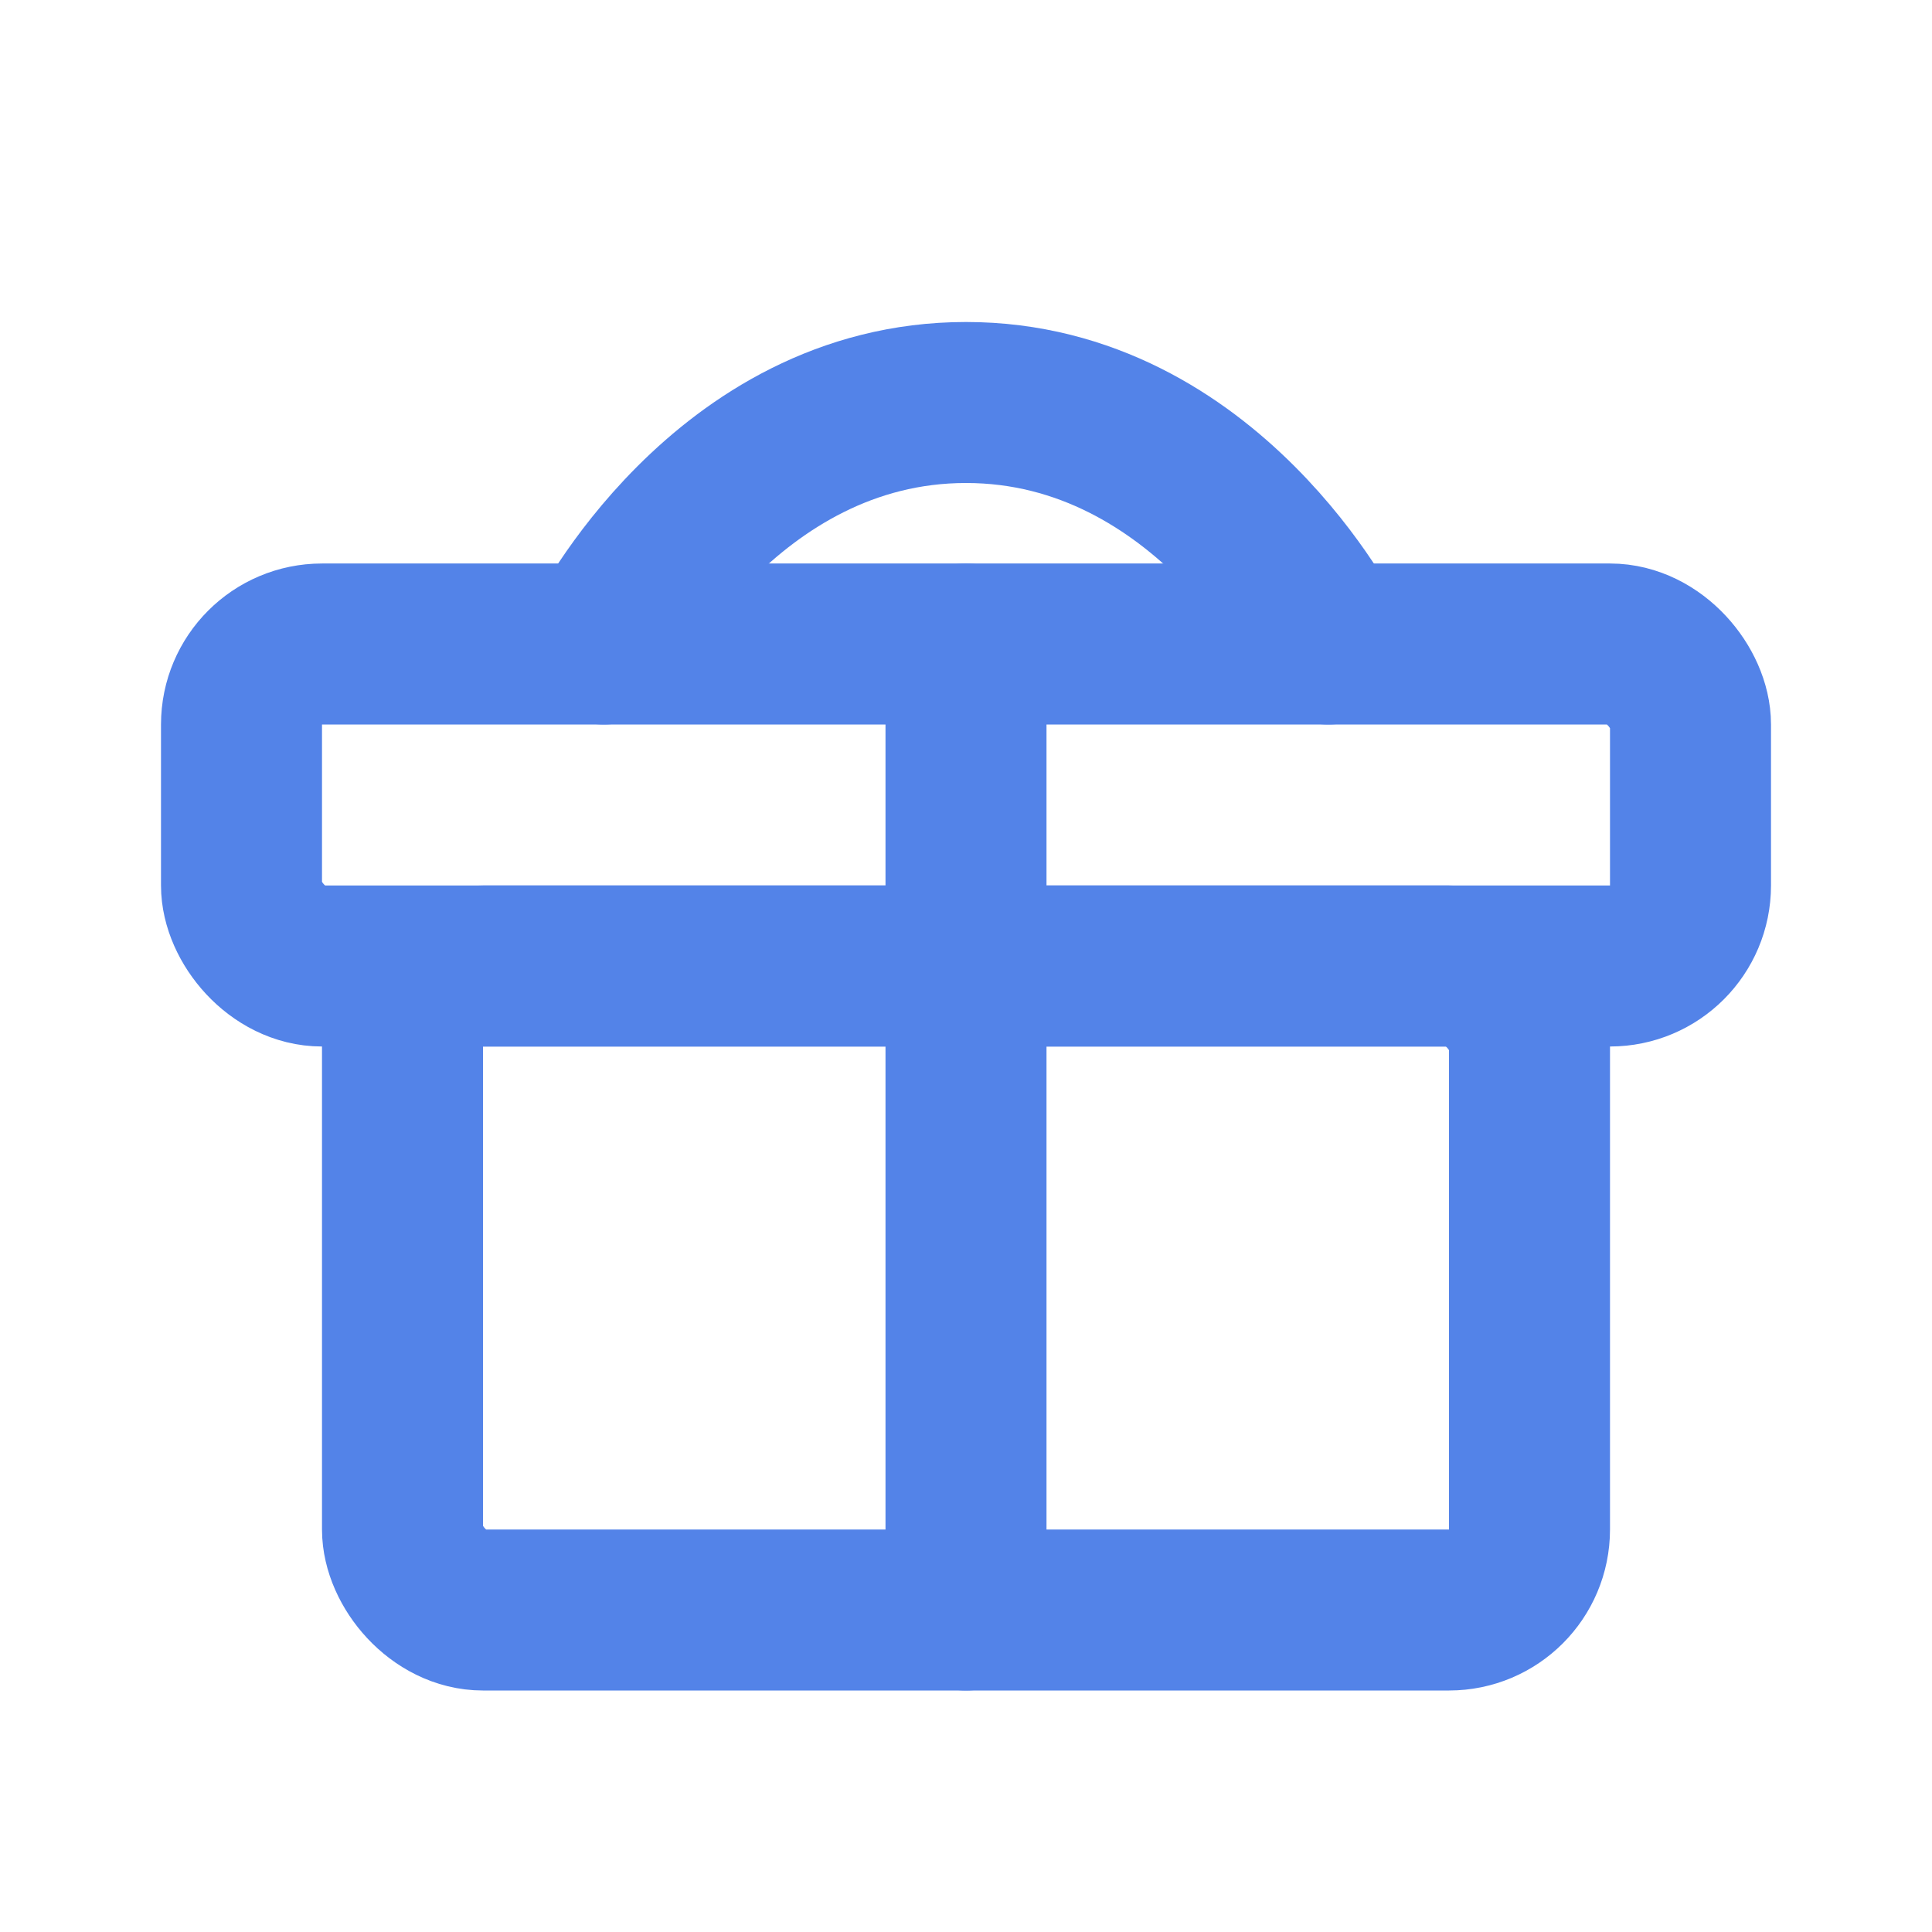 <svg xmlns="http://www.w3.org/2000/svg" width="70" height="70" viewBox="0 0 24 24" fill="none" stroke="#5383E8" stroke-width="2" stroke-linecap="round" stroke-linejoin="round">
  <rect x="5" y="12" width="14" height="8" rx="1" />
  <rect x="3" y="8" width="18" height="4" rx="1" />
  <line x1="12" y1="8" x2="12" y2="20" />
  <path d="M7.5 8C7.5 8 9 5 12 5c3 0 4.5 3 4.5 3" />
</svg> 
